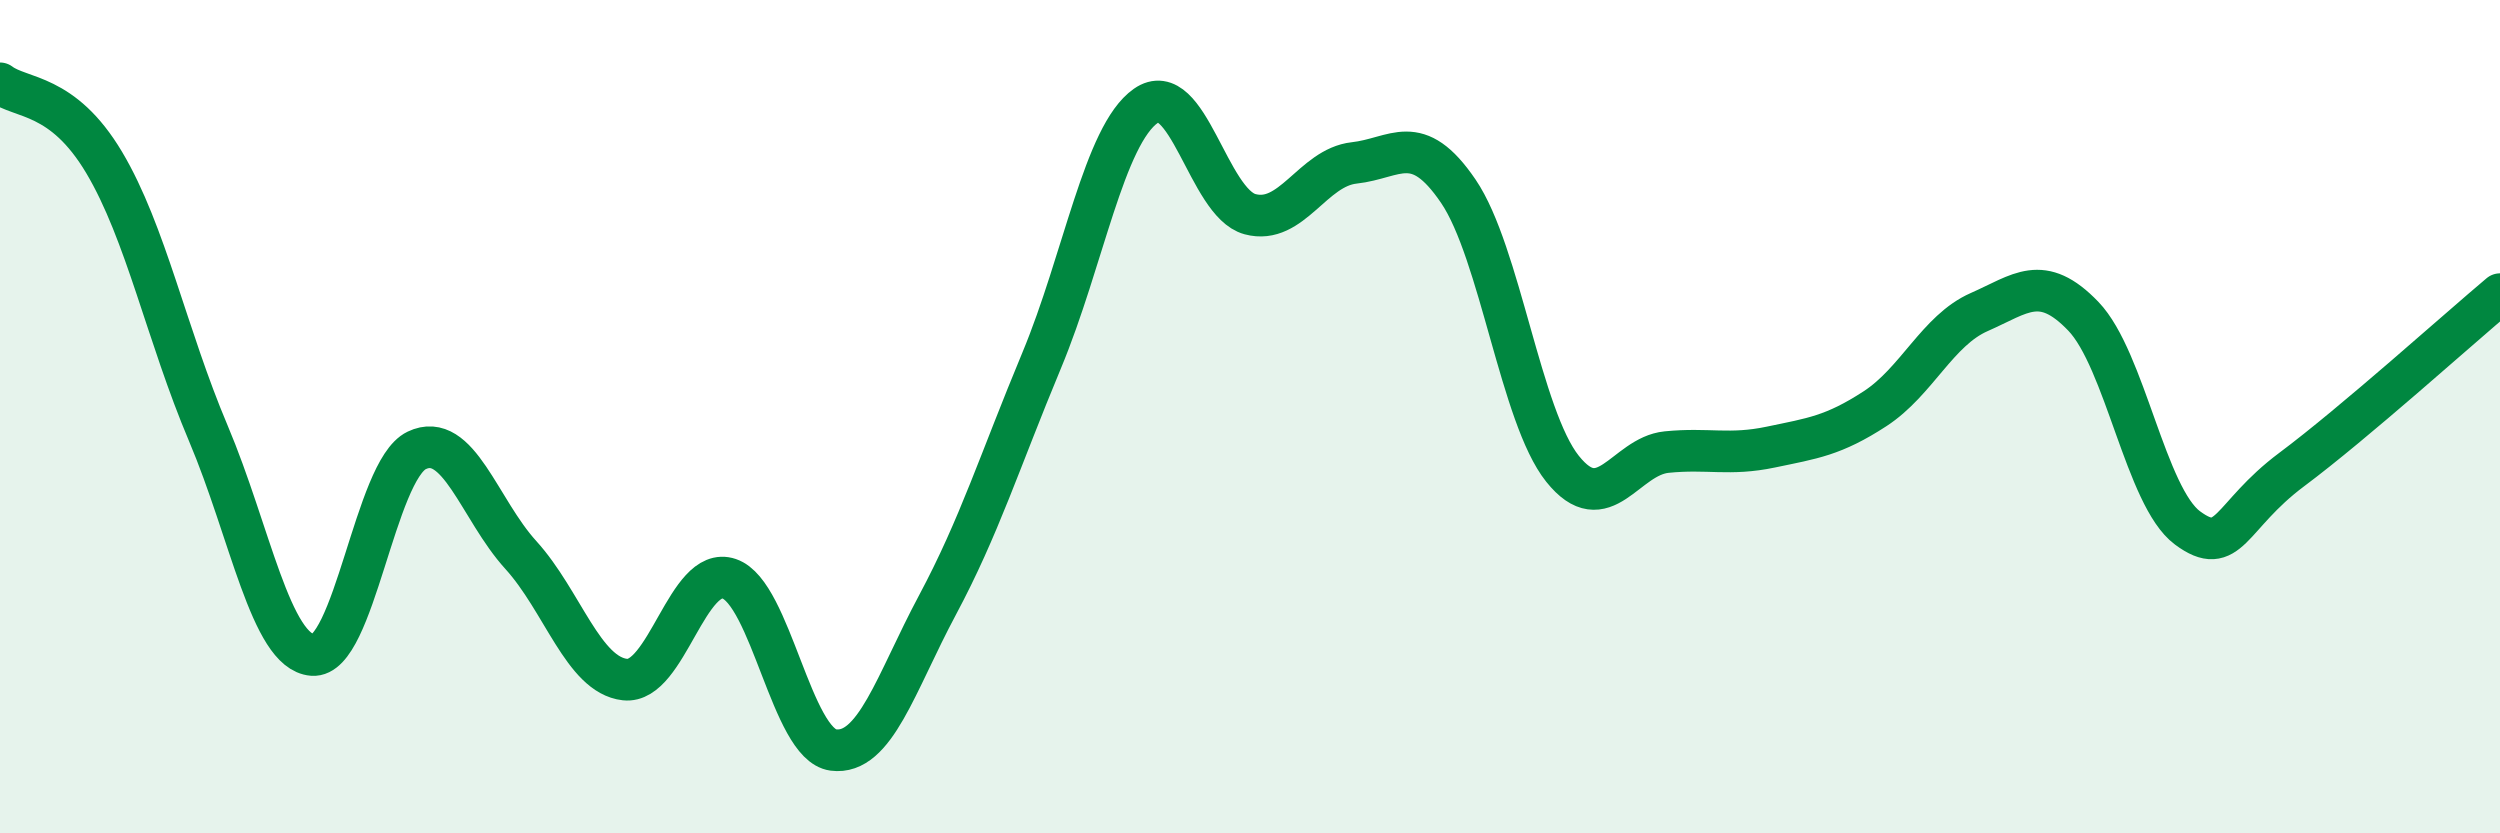 
    <svg width="60" height="20" viewBox="0 0 60 20" xmlns="http://www.w3.org/2000/svg">
      <path
        d="M 0,2 C 0.5,2.38 1.5,2.22 2.5,3.9 C 3.5,5.58 4,8.04 5,10.4 C 6,12.76 6.5,15.64 7.5,15.72 C 8.5,15.8 9,11.29 10,10.81 C 11,10.33 11.5,12.22 12.5,13.32 C 13.5,14.42 14,16.2 15,16.31 C 16,16.42 16.5,13.55 17.5,13.89 C 18.5,14.23 19,17.87 20,18 C 21,18.13 21.5,16.39 22.5,14.52 C 23.5,12.65 24,11.05 25,8.65 C 26,6.25 26.5,3.24 27.5,2.54 C 28.5,1.84 29,4.87 30,5.14 C 31,5.41 31.5,4.02 32.5,3.91 C 33.5,3.8 34,3.12 35,4.59 C 36,6.06 36.5,10 37.5,11.25 C 38.5,12.5 39,10.95 40,10.85 C 41,10.75 41.5,10.94 42.5,10.73 C 43.5,10.52 44,10.46 45,9.81 C 46,9.16 46.5,7.93 47.5,7.49 C 48.5,7.05 49,6.55 50,7.59 C 51,8.63 51.5,11.93 52.5,12.67 C 53.5,13.41 53.5,12.39 55,11.27 C 56.5,10.15 59,7.9 60,7.06L60 20L0 20Z"
        fill="#008740"
        opacity="0.1"
        stroke-linecap="round"
        stroke-linejoin="round"
      />
      <path
        d="M 0,2 C 0.5,2.38 1.5,2.22 2.5,3.9 C 3.5,5.58 4,8.04 5,10.4 C 6,12.76 6.5,15.64 7.5,15.72 C 8.5,15.8 9,11.29 10,10.81 C 11,10.33 11.5,12.22 12.5,13.32 C 13.5,14.42 14,16.2 15,16.31 C 16,16.42 16.5,13.55 17.5,13.89 C 18.5,14.23 19,17.87 20,18 C 21,18.13 21.5,16.39 22.5,14.52 C 23.5,12.65 24,11.05 25,8.65 C 26,6.25 26.5,3.24 27.5,2.54 C 28.5,1.84 29,4.87 30,5.14 C 31,5.41 31.5,4.02 32.5,3.91 C 33.5,3.8 34,3.12 35,4.59 C 36,6.06 36.5,10 37.5,11.25 C 38.5,12.5 39,10.95 40,10.85 C 41,10.75 41.5,10.94 42.5,10.73 C 43.5,10.52 44,10.46 45,9.81 C 46,9.16 46.5,7.93 47.5,7.49 C 48.5,7.05 49,6.55 50,7.59 C 51,8.63 51.5,11.93 52.5,12.67 C 53.5,13.41 53.5,12.39 55,11.27 C 56.5,10.15 59,7.9 60,7.06"
        stroke="#008740"
        stroke-width="1"
        fill="none"
        stroke-linecap="round"
        stroke-linejoin="round"
      />
    </svg>
  